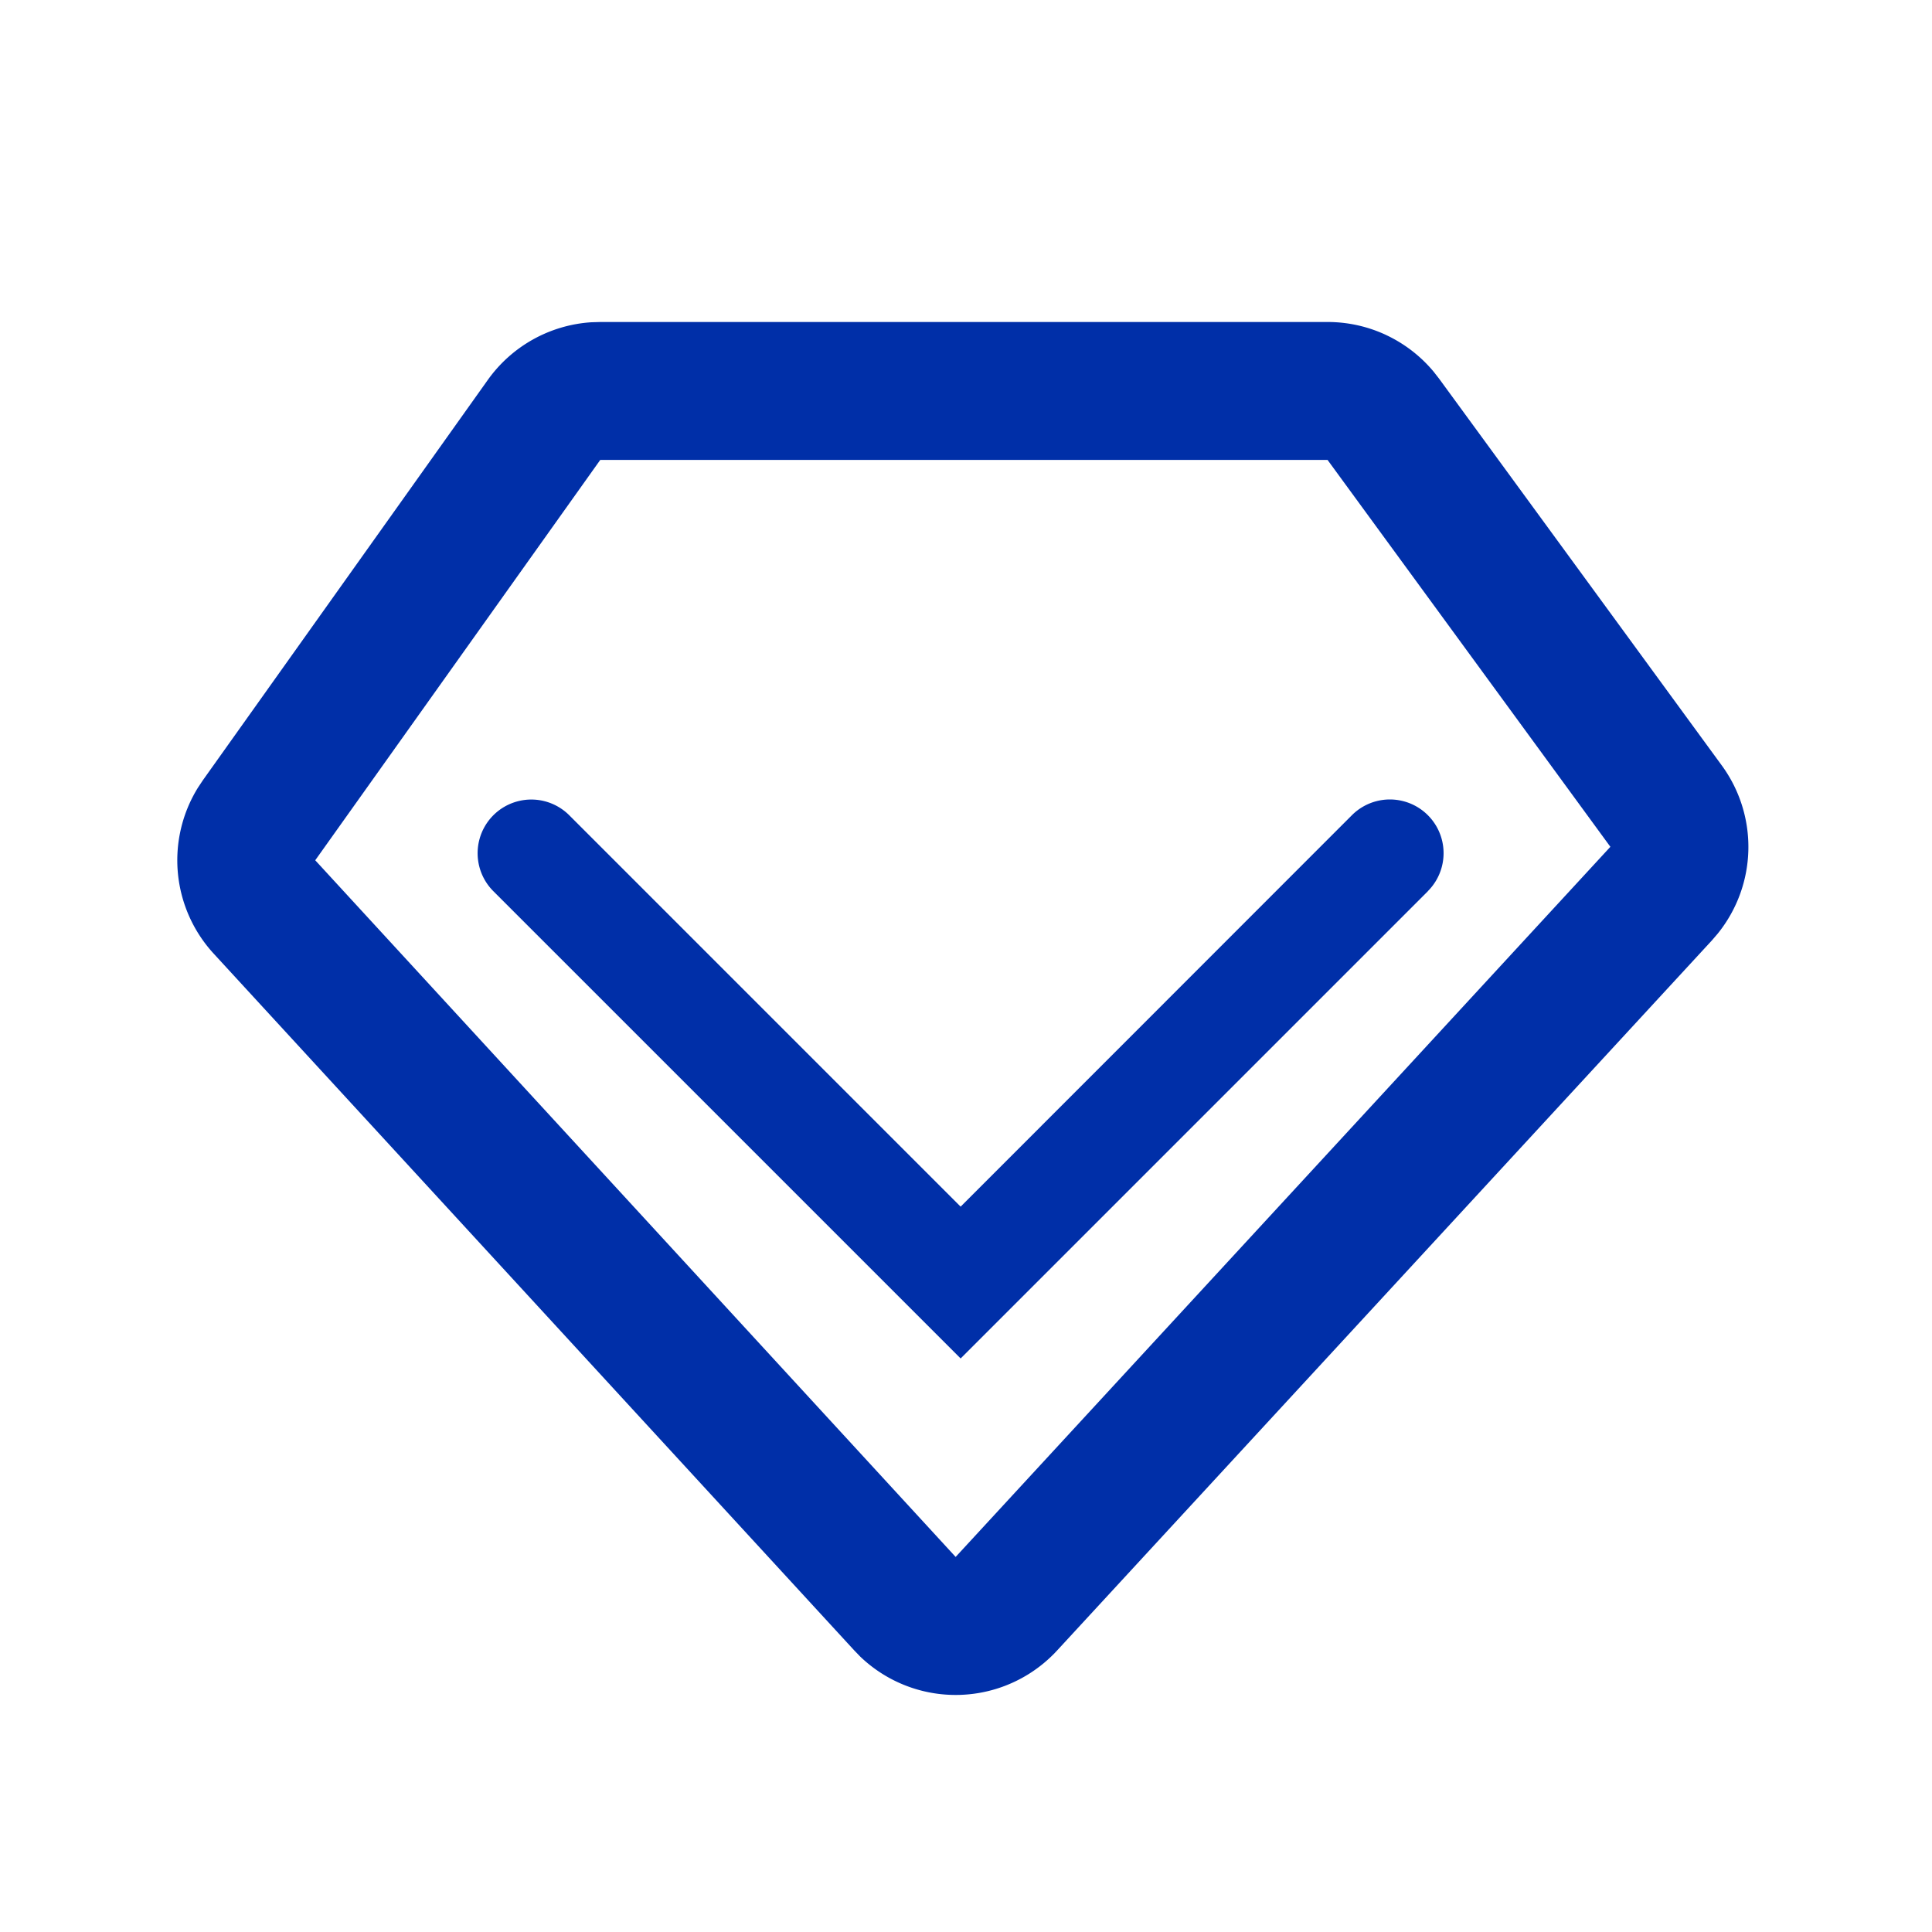 <?xml version="1.0" standalone="no"?><!DOCTYPE svg PUBLIC "-//W3C//DTD SVG 1.1//EN" "http://www.w3.org/Graphics/SVG/1.1/DTD/svg11.dtd"><svg t="1763521465318" class="icon" viewBox="0 0 1024 1024" version="1.1" xmlns="http://www.w3.org/2000/svg" p-id="29107" xmlns:xlink="http://www.w3.org/1999/xlink" width="256" height="256"><path d="M734.72 177.579A73.131 73.131 0 0 0 703.63 170.667H318.151l-4.75 0.142A73.159 73.159 0 0 0 258.532 201.387L107.52 413.554l-2.588 3.897a73.131 73.131 0 0 0 8.334 88.007l339.428 369.209 3.214 3.328a73.102 73.102 0 0 0 104.391-3.214l347.022-376.32 3.1-3.612a73.131 73.131 0 0 0 2.162-89.145l-149.874-205.056-2.844-3.641a73.159 73.159 0 0 0-25.173-19.428zM318.094 243.769h385.536l149.902 205.056-347.022 376.377L167.083 455.964l151.04-212.167z m438.699 228.551a28.444 28.444 0 0 0-40.249-40.249L509.156 639.545l-207.445-207.445a28.444 28.444 0 0 0-40.22 40.249l227.556 227.556 20.11 20.11 20.11-20.11 227.556-227.556z" fill="#002FA8" p-id="29108"></path></svg>